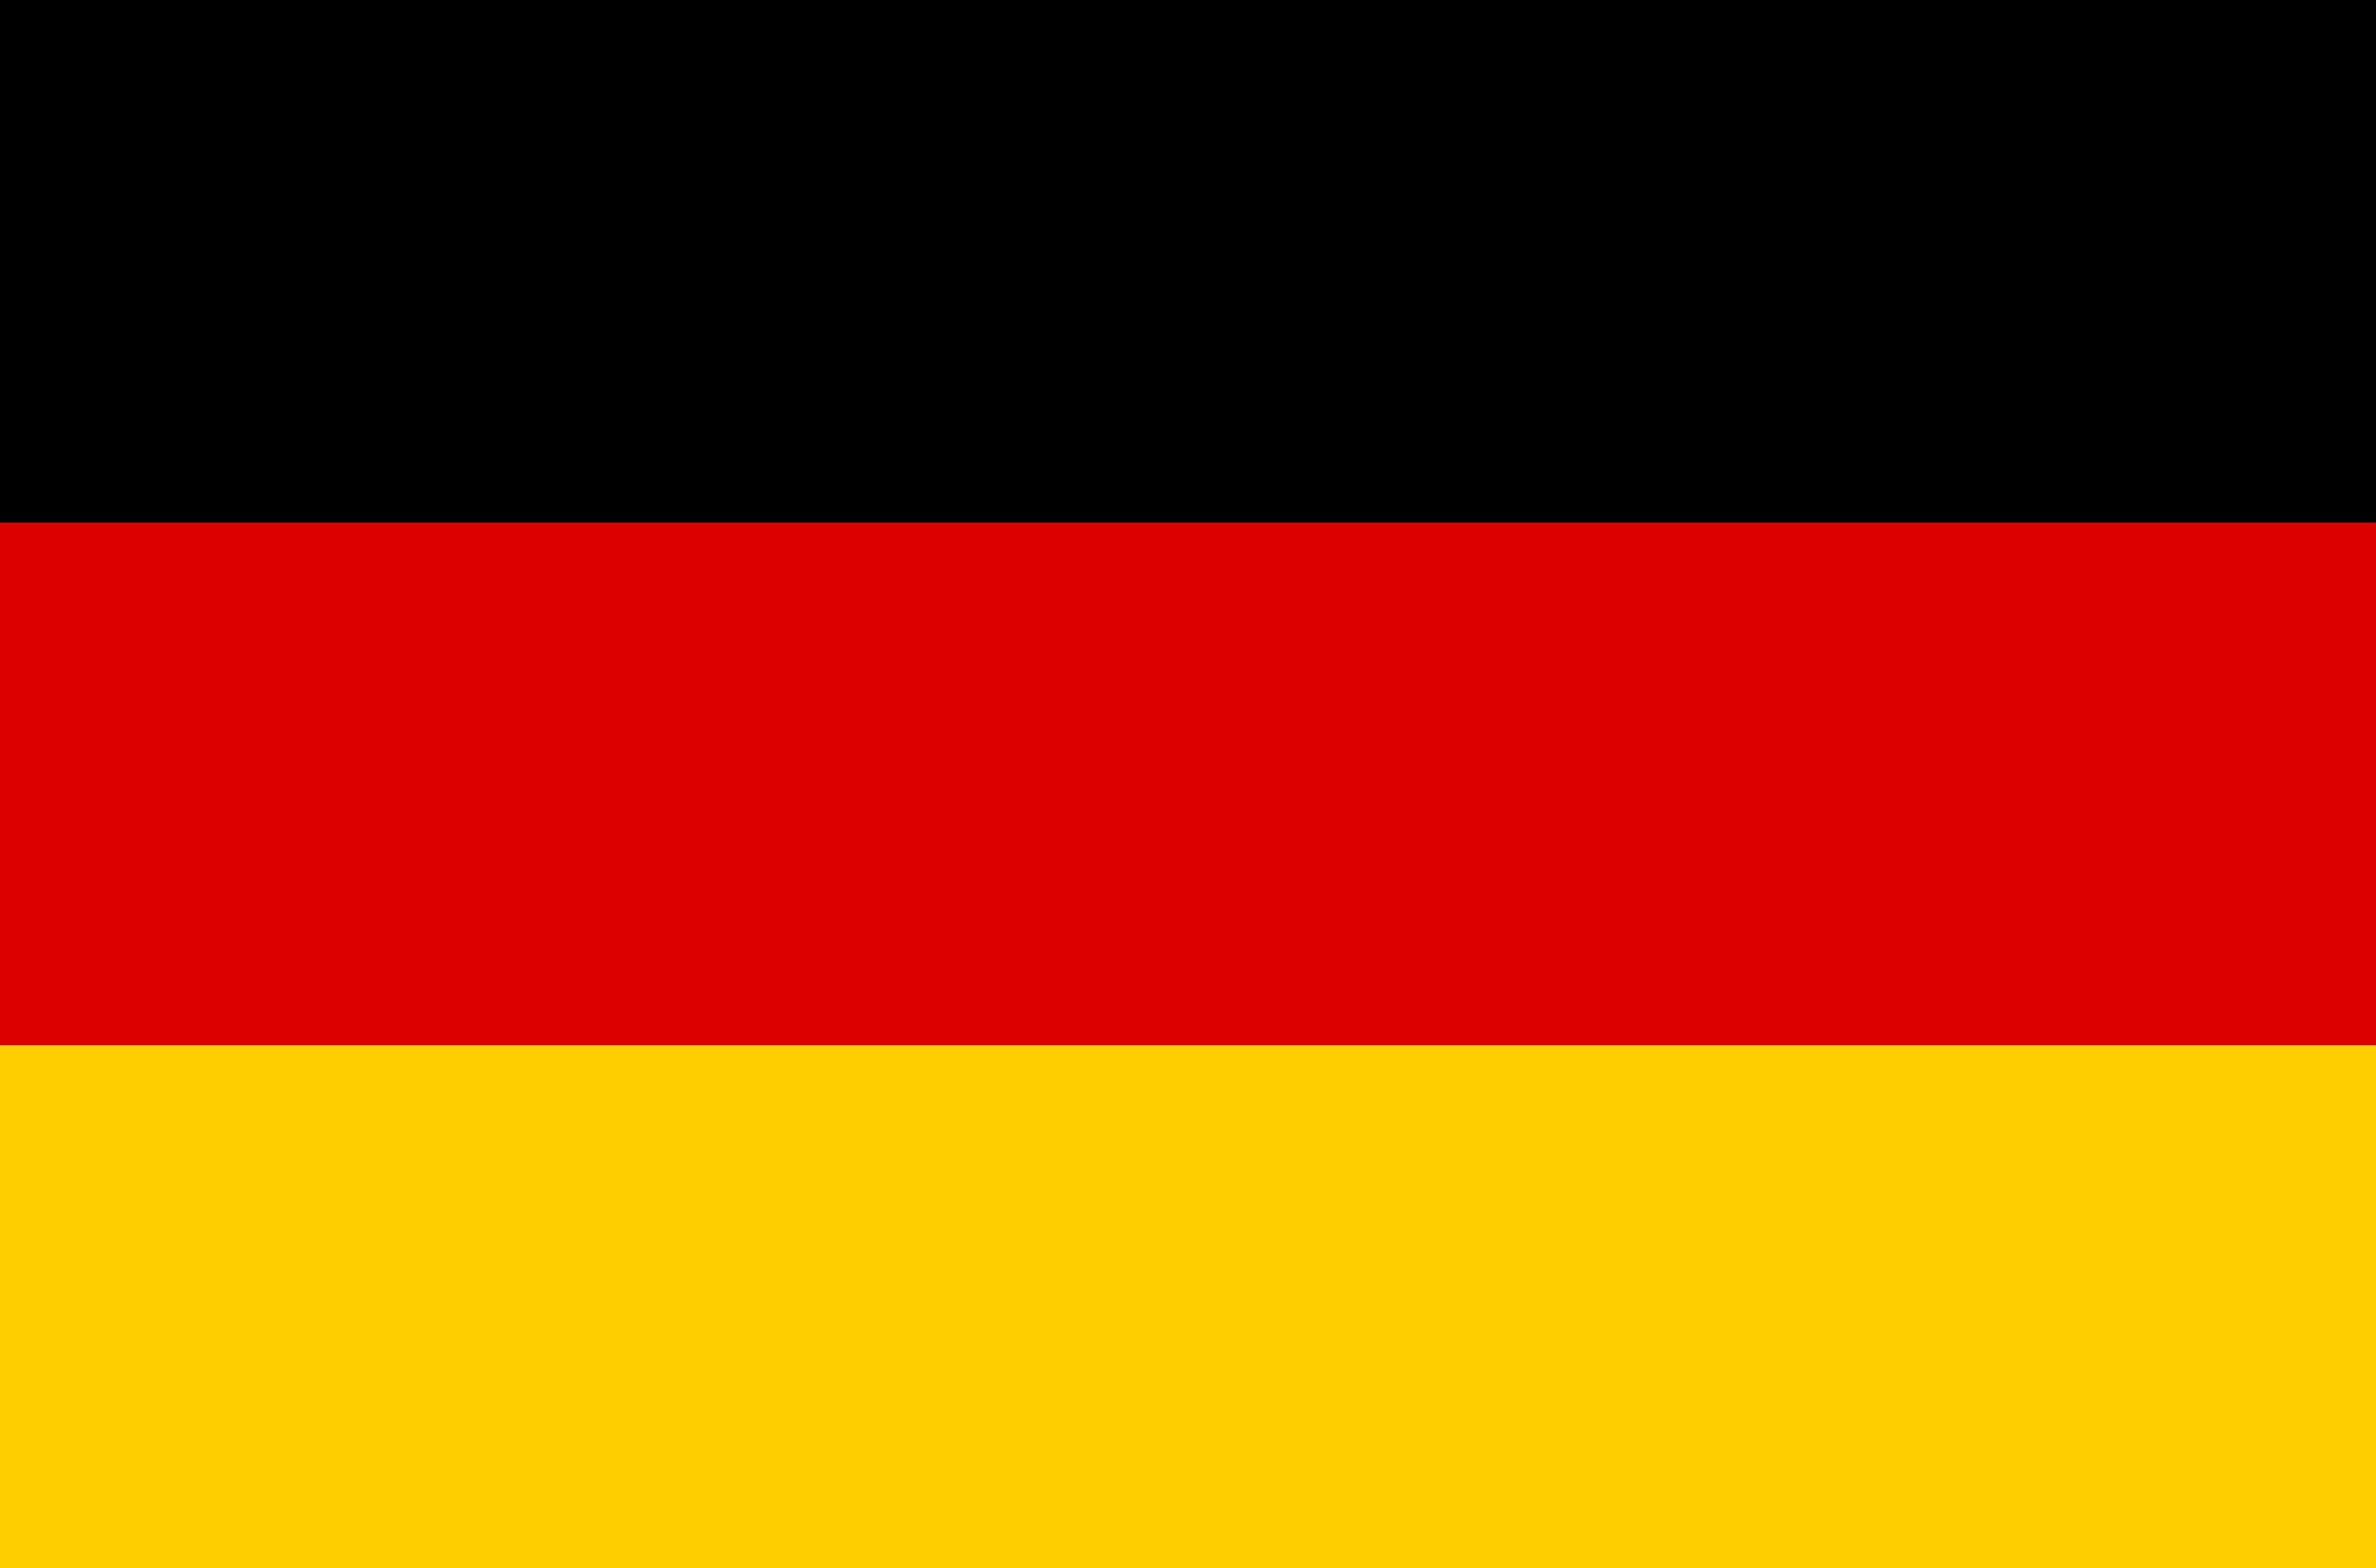 <?xml version="1.0" encoding="UTF-8" standalone="no"?>
<!DOCTYPE svg PUBLIC "-//W3C//DTD SVG 1.1//EN" "http://www.w3.org/Graphics/SVG/1.1/DTD/svg11.dtd">
<svg width="100%" height="100%" viewBox="0 0 500 330" version="1.1" xmlns="http://www.w3.org/2000/svg" xmlns:xlink="http://www.w3.org/1999/xlink" xml:space="preserve" xmlns:serif="http://www.serif.com/" style="fill-rule:evenodd;clip-rule:evenodd;">
    <rect x="0" y="0" width="500" height="330" fill="#808080" stroke="none"/>
    <rect id="Artboard2" x="0" y="0" width="500" height="330" style="fill:none;"/>
    <clipPath id="_clip1">
        <rect id="Artboard21" serif:id="Artboard2" x="0" y="0" width="500" height="330"/>
    </clipPath>
    <g clip-path="url(#_clip1)">
        <rect id="Artboard1" x="0" y="0" width="500" height="330" style="fill:none;"/>
        <g id="Layer-1" serif:id="Layer 1">
            <rect id="rect2660" x="0" y="165" width="500" height="165" style="fill:rgb(215,20,25);"/>
            <rect id="rect3432" x="0" y="0" width="500" height="165" style="fill:white;"/>
            <g id="path3448" transform="matrix(0.958,0,0,1.095,-56.051,38.102)">
                <path d="M319.396,115.848L58.495,266.479L58.495,-34.784L319.396,115.848Z" style="fill:rgb(17,69,126);fill-rule:nonzero;"/>
            </g>
            <g transform="matrix(0.468,0,0,0.55,-30.97,0)">
                <rect x="0" y="0" width="1200" height="600" style="fill:rgb(0,36,125);"/>
                <path d="M0,0L1200,600M1200,0L0,600" style="fill-rule:nonzero;stroke:white;stroke-width:120px;"/>
                <clipPath id="_clip2">
                    <path d="M600,300L1200,300L1200,600L600,300Z"/>
                </clipPath>
                <g clip-path="url(#_clip2)">
                    <path d="M0,0L1200,600M1200,0L0,600" style="fill-rule:nonzero;stroke:rgb(207,20,43);stroke-width:80px;"/>
                </g>
                <path d="M600,0L600,600M0,300L1200,300" style="fill-rule:nonzero;stroke:white;stroke-width:200px;"/>
                <path d="M600,0L600,600M0,300L1200,300" style="fill-rule:nonzero;stroke:rgb(207,20,43);stroke-width:120px;"/>
            </g>
        </g>
        <g id="black_stripe" transform="matrix(0.5,0,0,0.55,0,0)">
            <rect x="0" y="0" width="1000" height="600"/>
        </g>
        <g id="red_stripe" transform="matrix(0.5,0,0,0.55,0,0)">
            <rect x="0" y="200" width="1000" height="400" style="fill:rgb(221,0,0);"/>
        </g>
        <g id="gold_stripe" transform="matrix(0.5,0,0,0.55,0,0)">
            <rect x="0" y="400" width="1000" height="200" style="fill:rgb(255,206,0);"/>
        </g>
    </g>
</svg>
